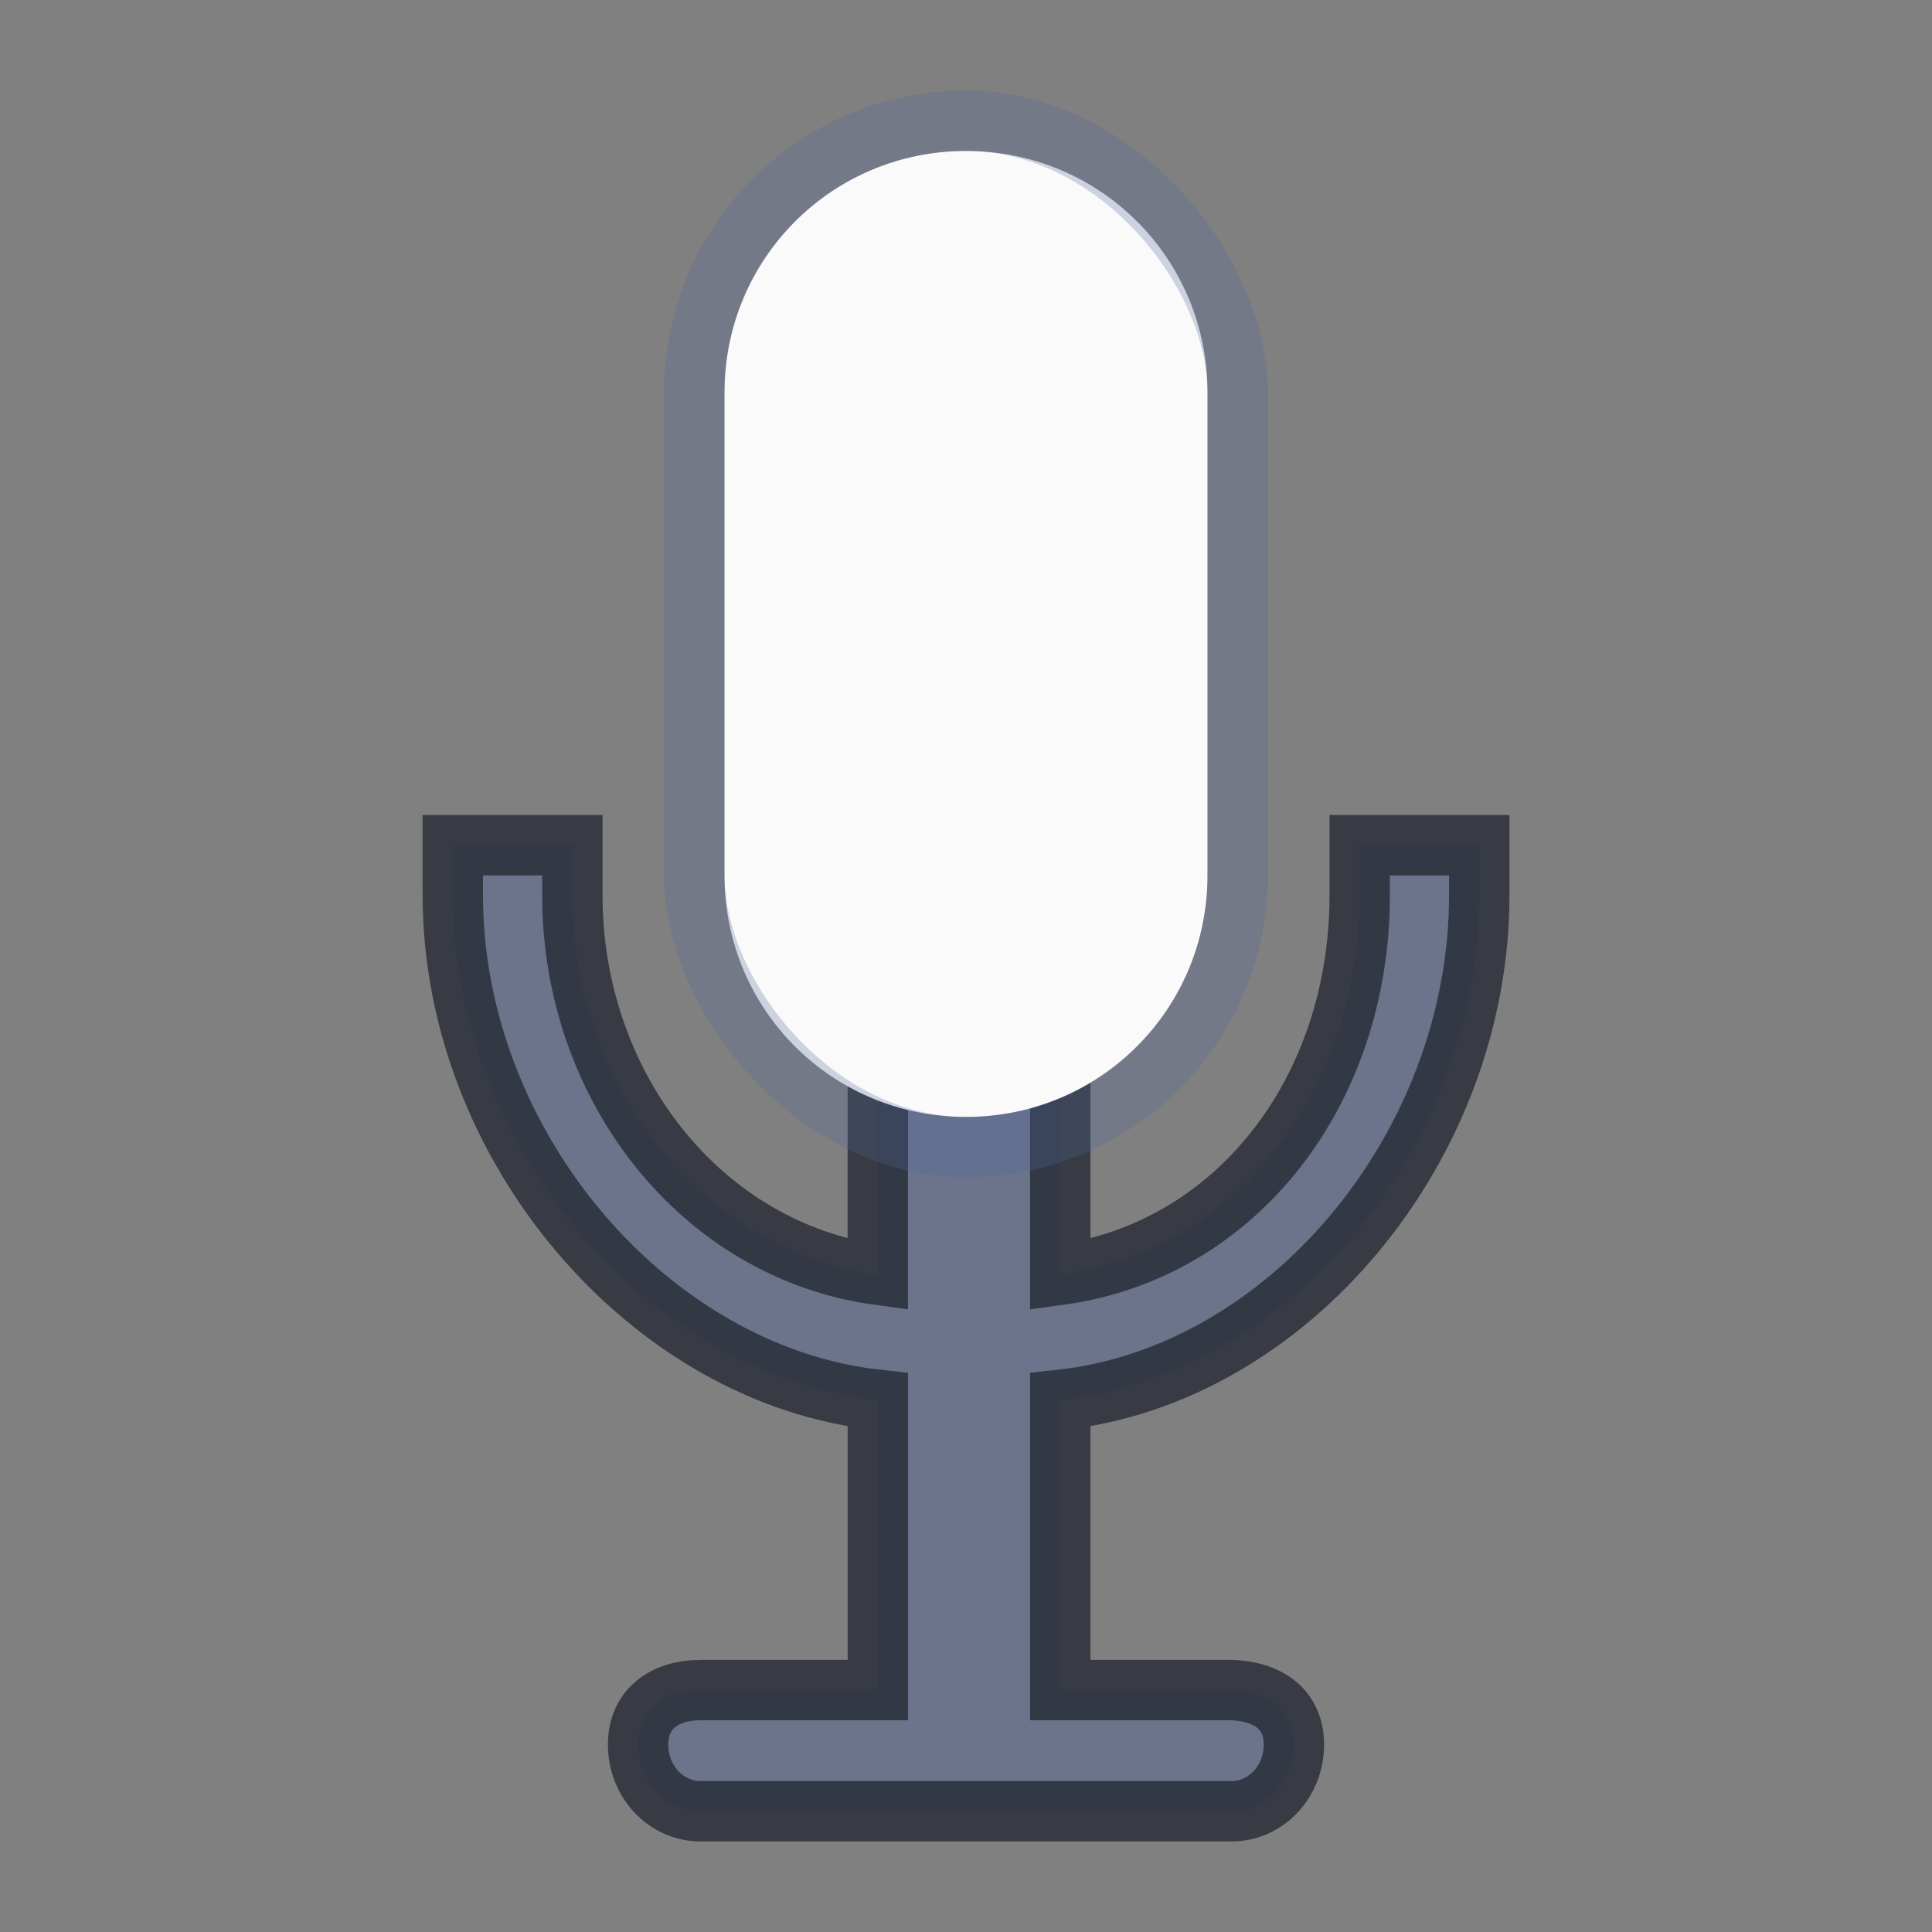 <svg xmlns="http://www.w3.org/2000/svg" height="32" width="32"><rect width="100%" height="100%" fill="#808080" stroke="none"/><defs><linearGradient id="e"><stop offset="0" stop-color="#fff"/><stop offset="1" stop-color="#fff" stop-opacity="0"/></linearGradient><linearGradient id="c"><stop offset="0" stop-color="#fff"/><stop offset="1" stop-color="#d2d2d2"/></linearGradient><linearGradient id="d"><stop offset="0" stop-color="#b9b9b9"/><stop offset=".216" stop-color="#fff"/><stop offset=".702" stop-color="#c3c3c3"/><stop offset="1" stop-color="#878787"/></linearGradient><linearGradient id="f"><stop offset="0" stop-color="#fff"/><stop offset=".028" stop-color="#fff" stop-opacity=".235"/><stop offset=".984" stop-color="#fff" stop-opacity=".157"/><stop offset="1" stop-color="#fff" stop-opacity=".392"/></linearGradient><linearGradient id="a"><stop offset="0" stop-color="#fff"/><stop offset=".238" stop-color="#e5e5e5"/><stop offset=".549" stop-color="#e1e1e1"/><stop offset=".692" stop-color="#ababab"/><stop offset=".806" stop-color="#959595"/><stop offset="1" stop-color="#d3d3d3"/></linearGradient><linearGradient id="b"><stop offset="0" stop-color="#fff"/><stop offset=".125" stop-color="#fff" stop-opacity=".235"/><stop offset="1" stop-color="#fff" stop-opacity=".157"/><stop offset="1" stop-color="#fff" stop-opacity=".392"/></linearGradient></defs><g transform="translate(145.297 41.797)"><path d="M-137.797-27.797v.828c0 4.152 3.252 7.947 7.04 8.358v4.807h-2.936c-.573 0-1.035.293-1.035.904s.462 1.103 1.035 1.103h8.793c.573 0 1.034-.492 1.034-1.103s-.461-.886-1.034-.904h-2.836v-4.807c3.788-.411 6.94-4.206 6.94-8.358v-.828h-1.98v.828c0 3.234-2.034 5.882-4.96 6.286v-3.355c0-.611-1.13-1.103-1.56-1.103-.43 0-1.462.492-1.462 1.103v3.355c-2.925-.404-5.059-3.114-5.059-6.286v-.828z" fill="#6c748c" stroke="#242832" stroke-opacity=".784"/><path d="M-129.297-39.297c-2.22 0-4 1.78-4 4v8c0 2.22 1.78 4 4 4 2.22 0 4-1.78 4-4v-8c0-2.22-1.78-4-4-4z" fill="#fafafa"/><rect ry="4.5" rx="4.5" y="-39.797" x="-133.797" height="17" width="9" fill="none" stroke="#4f6698" stroke-opacity=".267"/></g></svg>